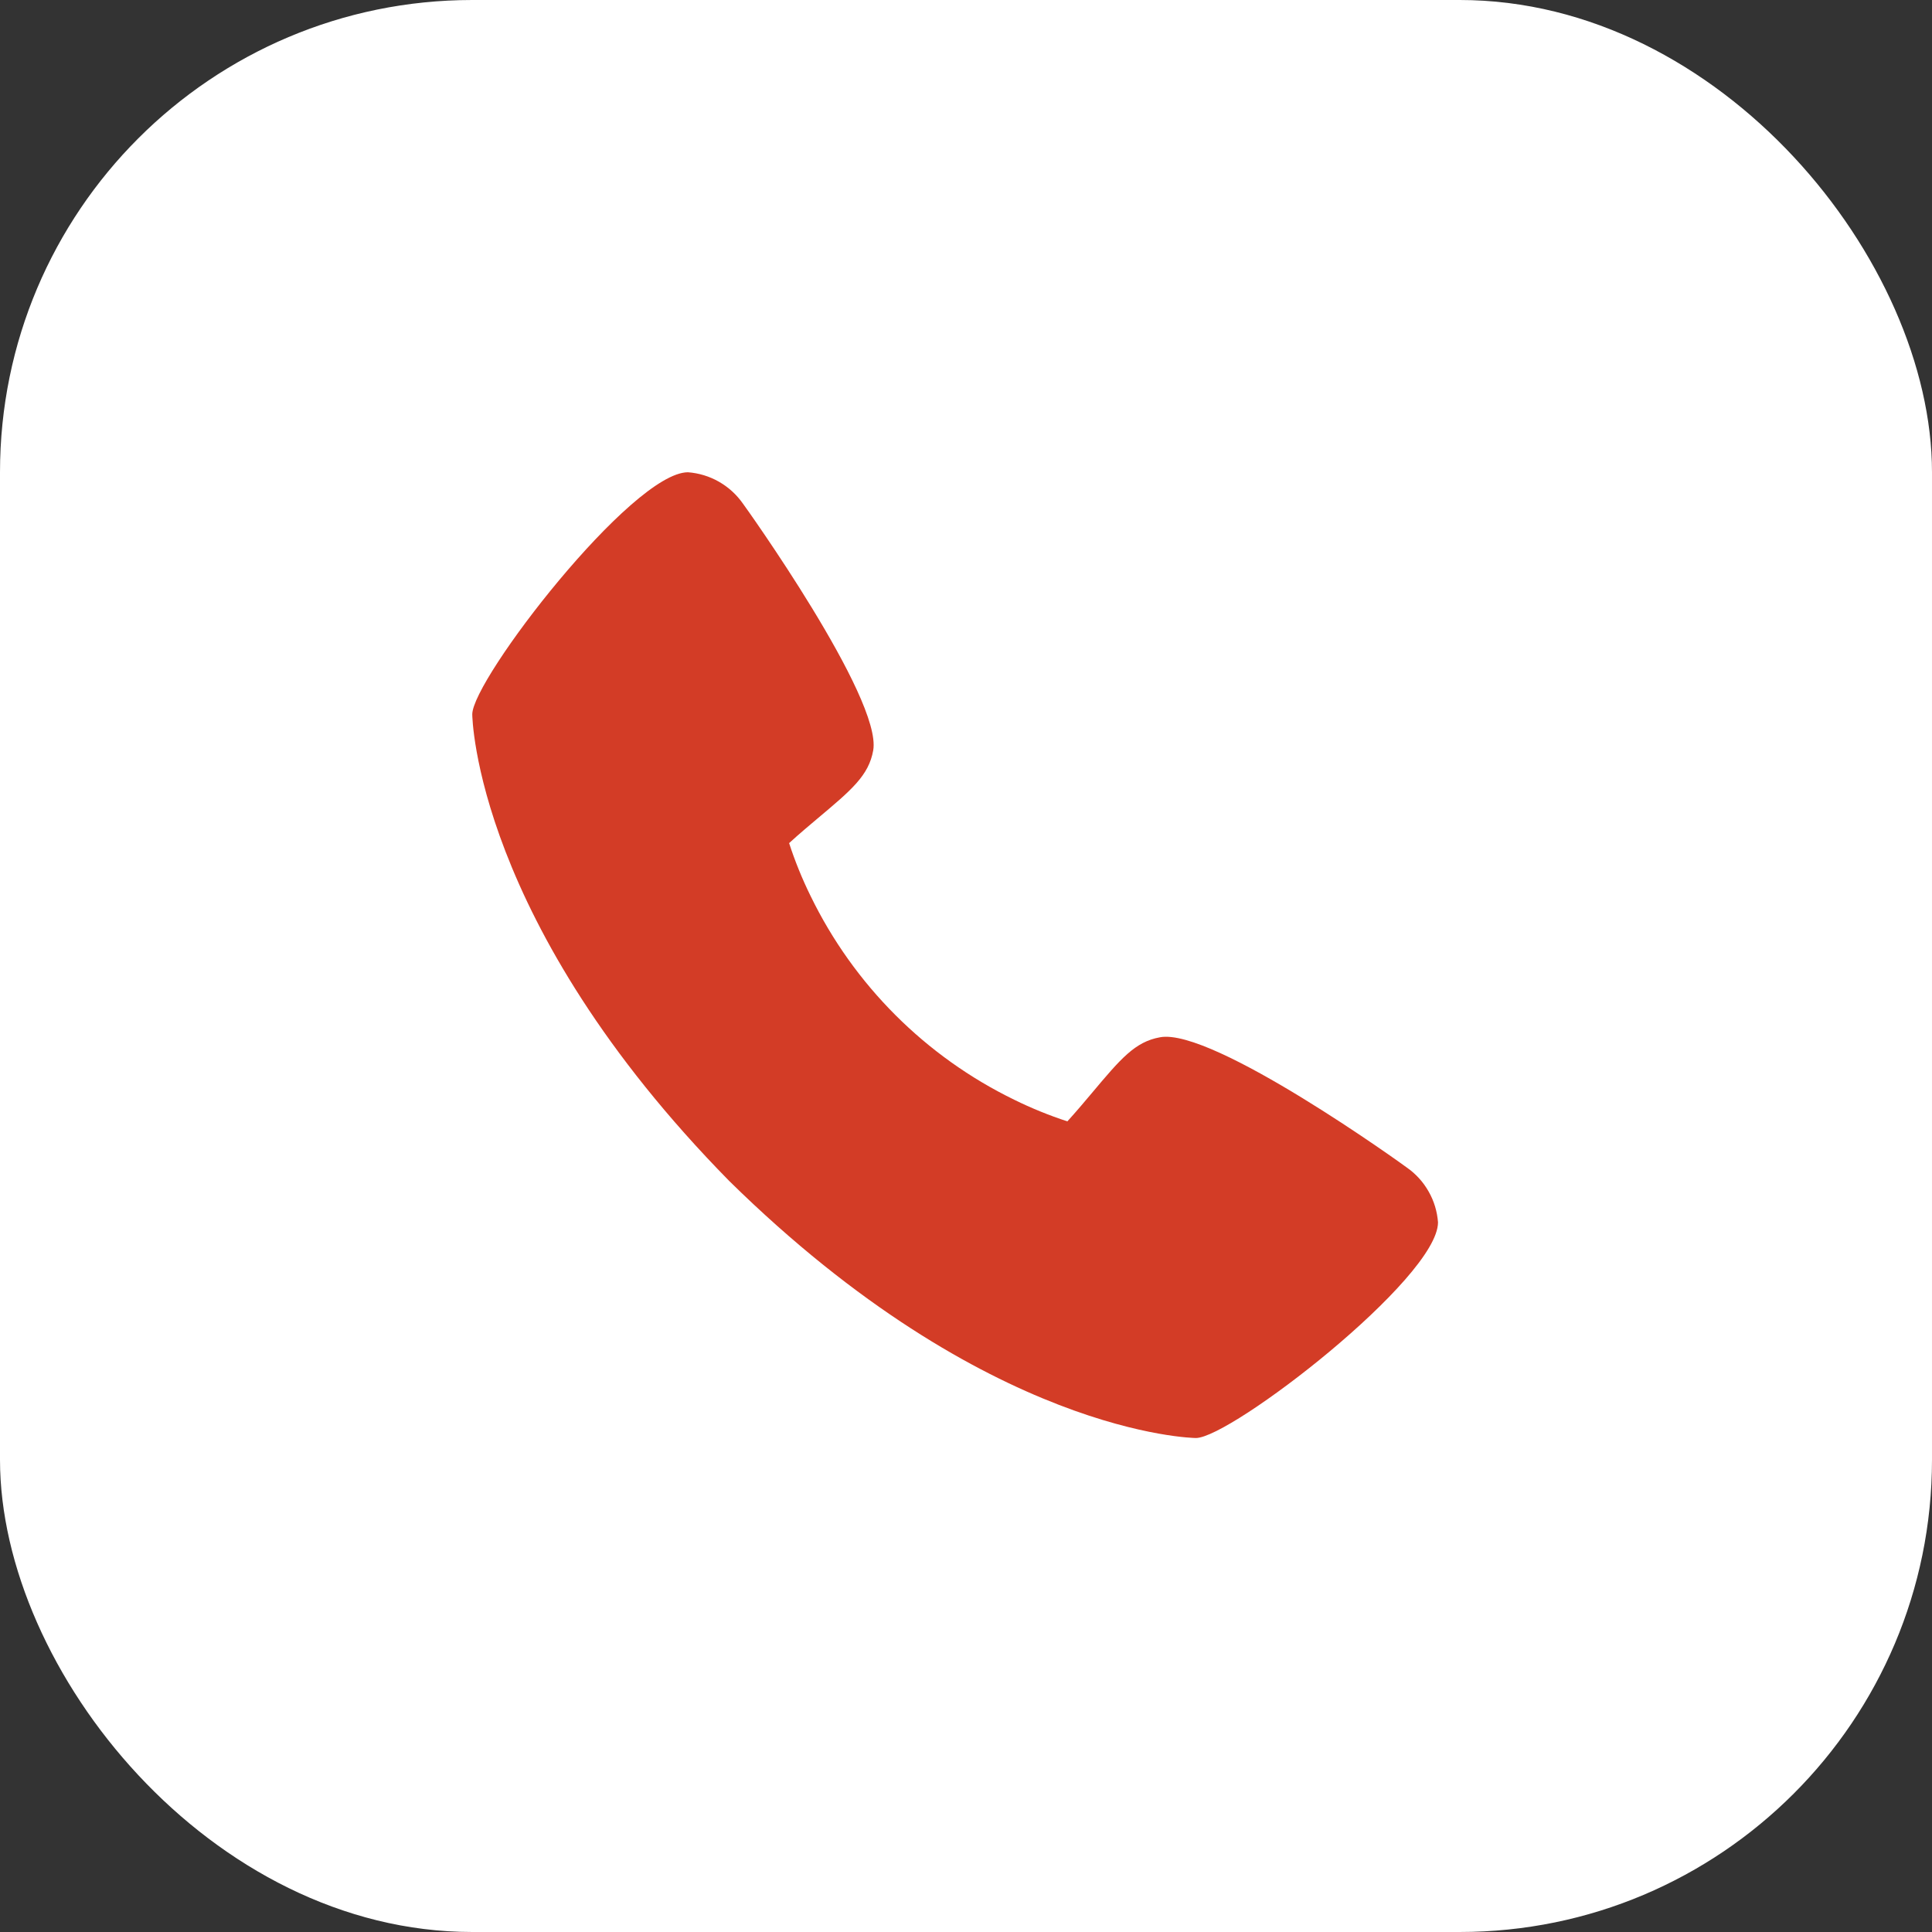 <?xml version="1.0" encoding="UTF-8"?> <svg xmlns="http://www.w3.org/2000/svg" width="45" height="45" viewBox="0 0 45 45" fill="none"><rect x="0" y="0" width="45" height="45" fill="#333333" stroke="none"/><rect width="45" height="45" rx="11" fill="white"></rect><path d="M32.77 27.196C32.709 27.147 28.245 23.93 27.02 24.16C26.435 24.264 26.101 24.663 25.43 25.461C25.322 25.59 25.062 25.899 24.861 26.119C24.437 25.98 24.023 25.812 23.623 25.615C21.558 24.61 19.889 22.941 18.883 20.875C18.686 20.476 18.518 20.062 18.38 19.638C18.6 19.435 18.909 19.176 19.041 19.065C19.836 18.398 20.235 18.063 20.339 17.477C20.551 16.262 17.336 11.768 17.302 11.727C17.156 11.519 16.966 11.346 16.745 11.22C16.524 11.094 16.277 11.019 16.024 11C14.72 11 11 15.826 11 16.639C11 16.686 11.068 21.488 16.989 27.511C23.006 33.426 27.807 33.494 27.855 33.494C28.668 33.494 33.494 29.773 33.494 28.47C33.475 28.217 33.401 27.972 33.275 27.752C33.15 27.531 32.978 27.341 32.77 27.196Z" fill="#D33C26"></path></svg> 